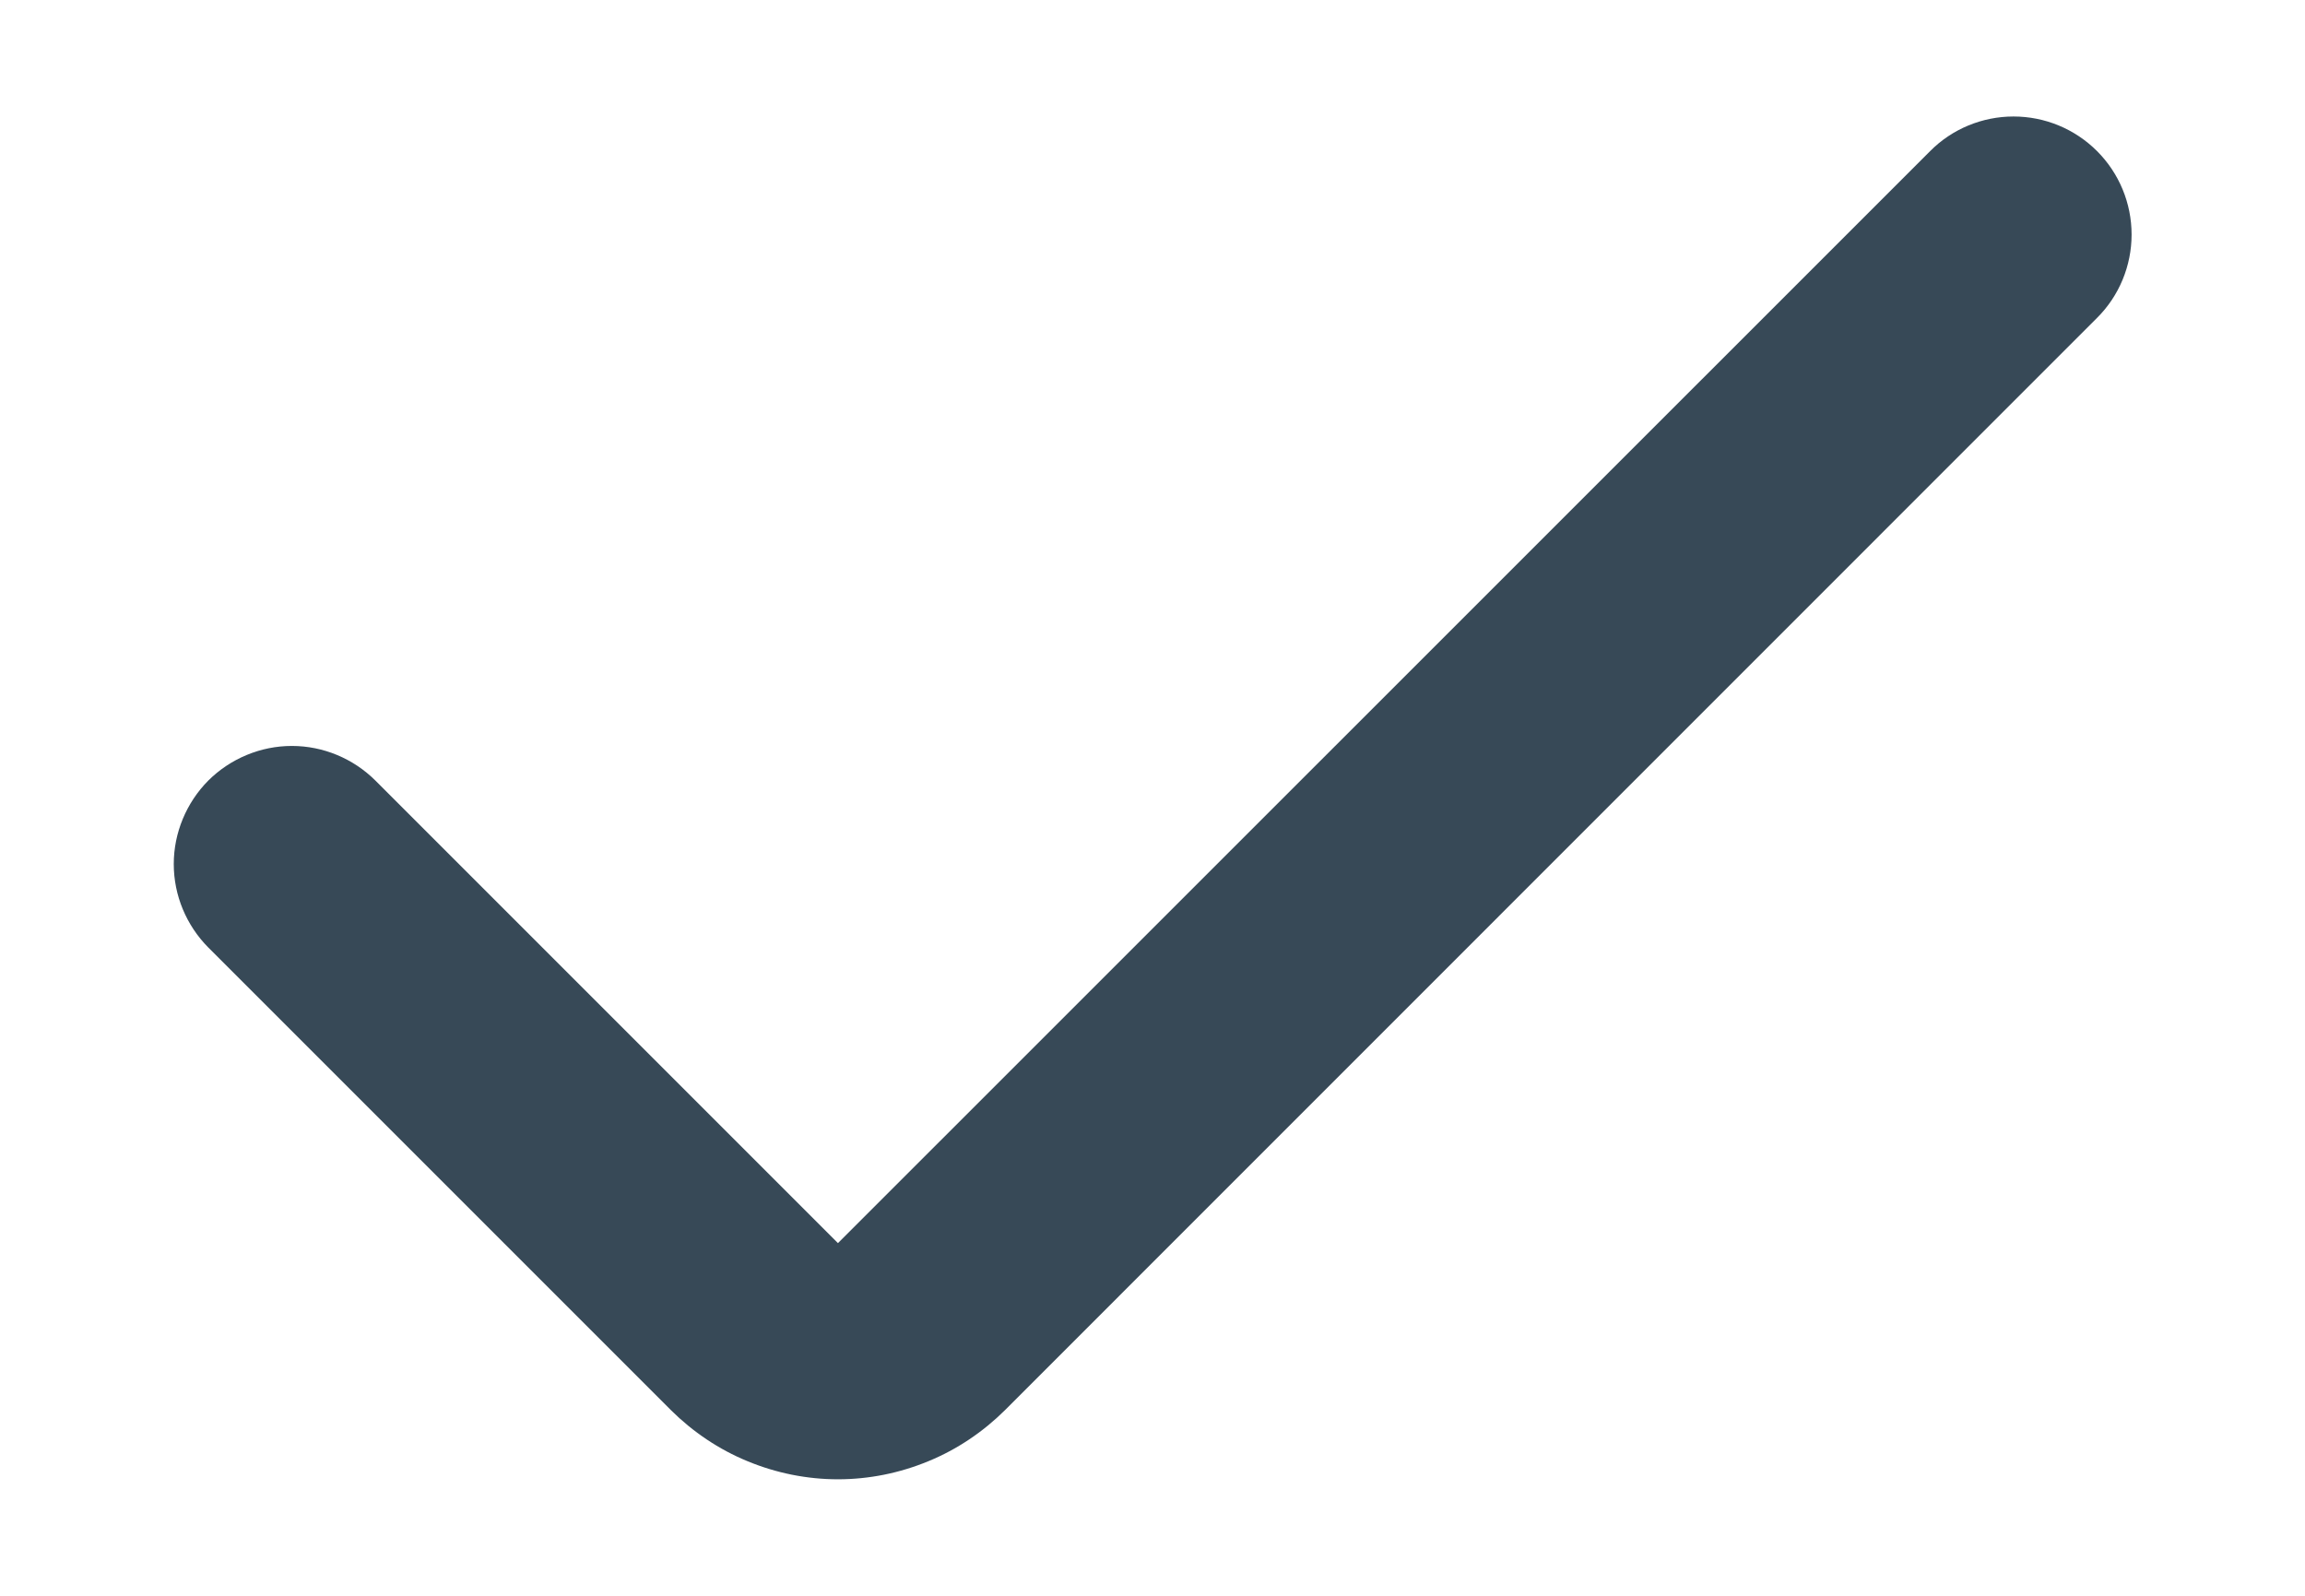 <svg width="13" height="9" viewBox="0 0 13 9" fill="none" xmlns="http://www.w3.org/2000/svg">
<path d="M4.726 7.011L2.117 4.402C1.992 4.278 1.823 4.207 1.646 4.207C1.47 4.207 1.3 4.278 1.175 4.402C1.051 4.527 0.98 4.697 0.98 4.873C0.98 5.05 1.051 5.219 1.175 5.344L3.784 7.953C3.908 8.076 4.055 8.175 4.216 8.241C4.378 8.308 4.551 8.343 4.726 8.343C4.901 8.343 5.074 8.308 5.236 8.241C5.397 8.175 5.544 8.076 5.668 7.953L11.827 1.793C11.952 1.669 12.022 1.499 12.022 1.323C12.022 1.146 11.952 0.977 11.827 0.852V0.852C11.702 0.727 11.533 0.657 11.356 0.657C11.18 0.657 11.01 0.727 10.886 0.852L4.726 7.011Z" fill="#374957"/>
</svg>
